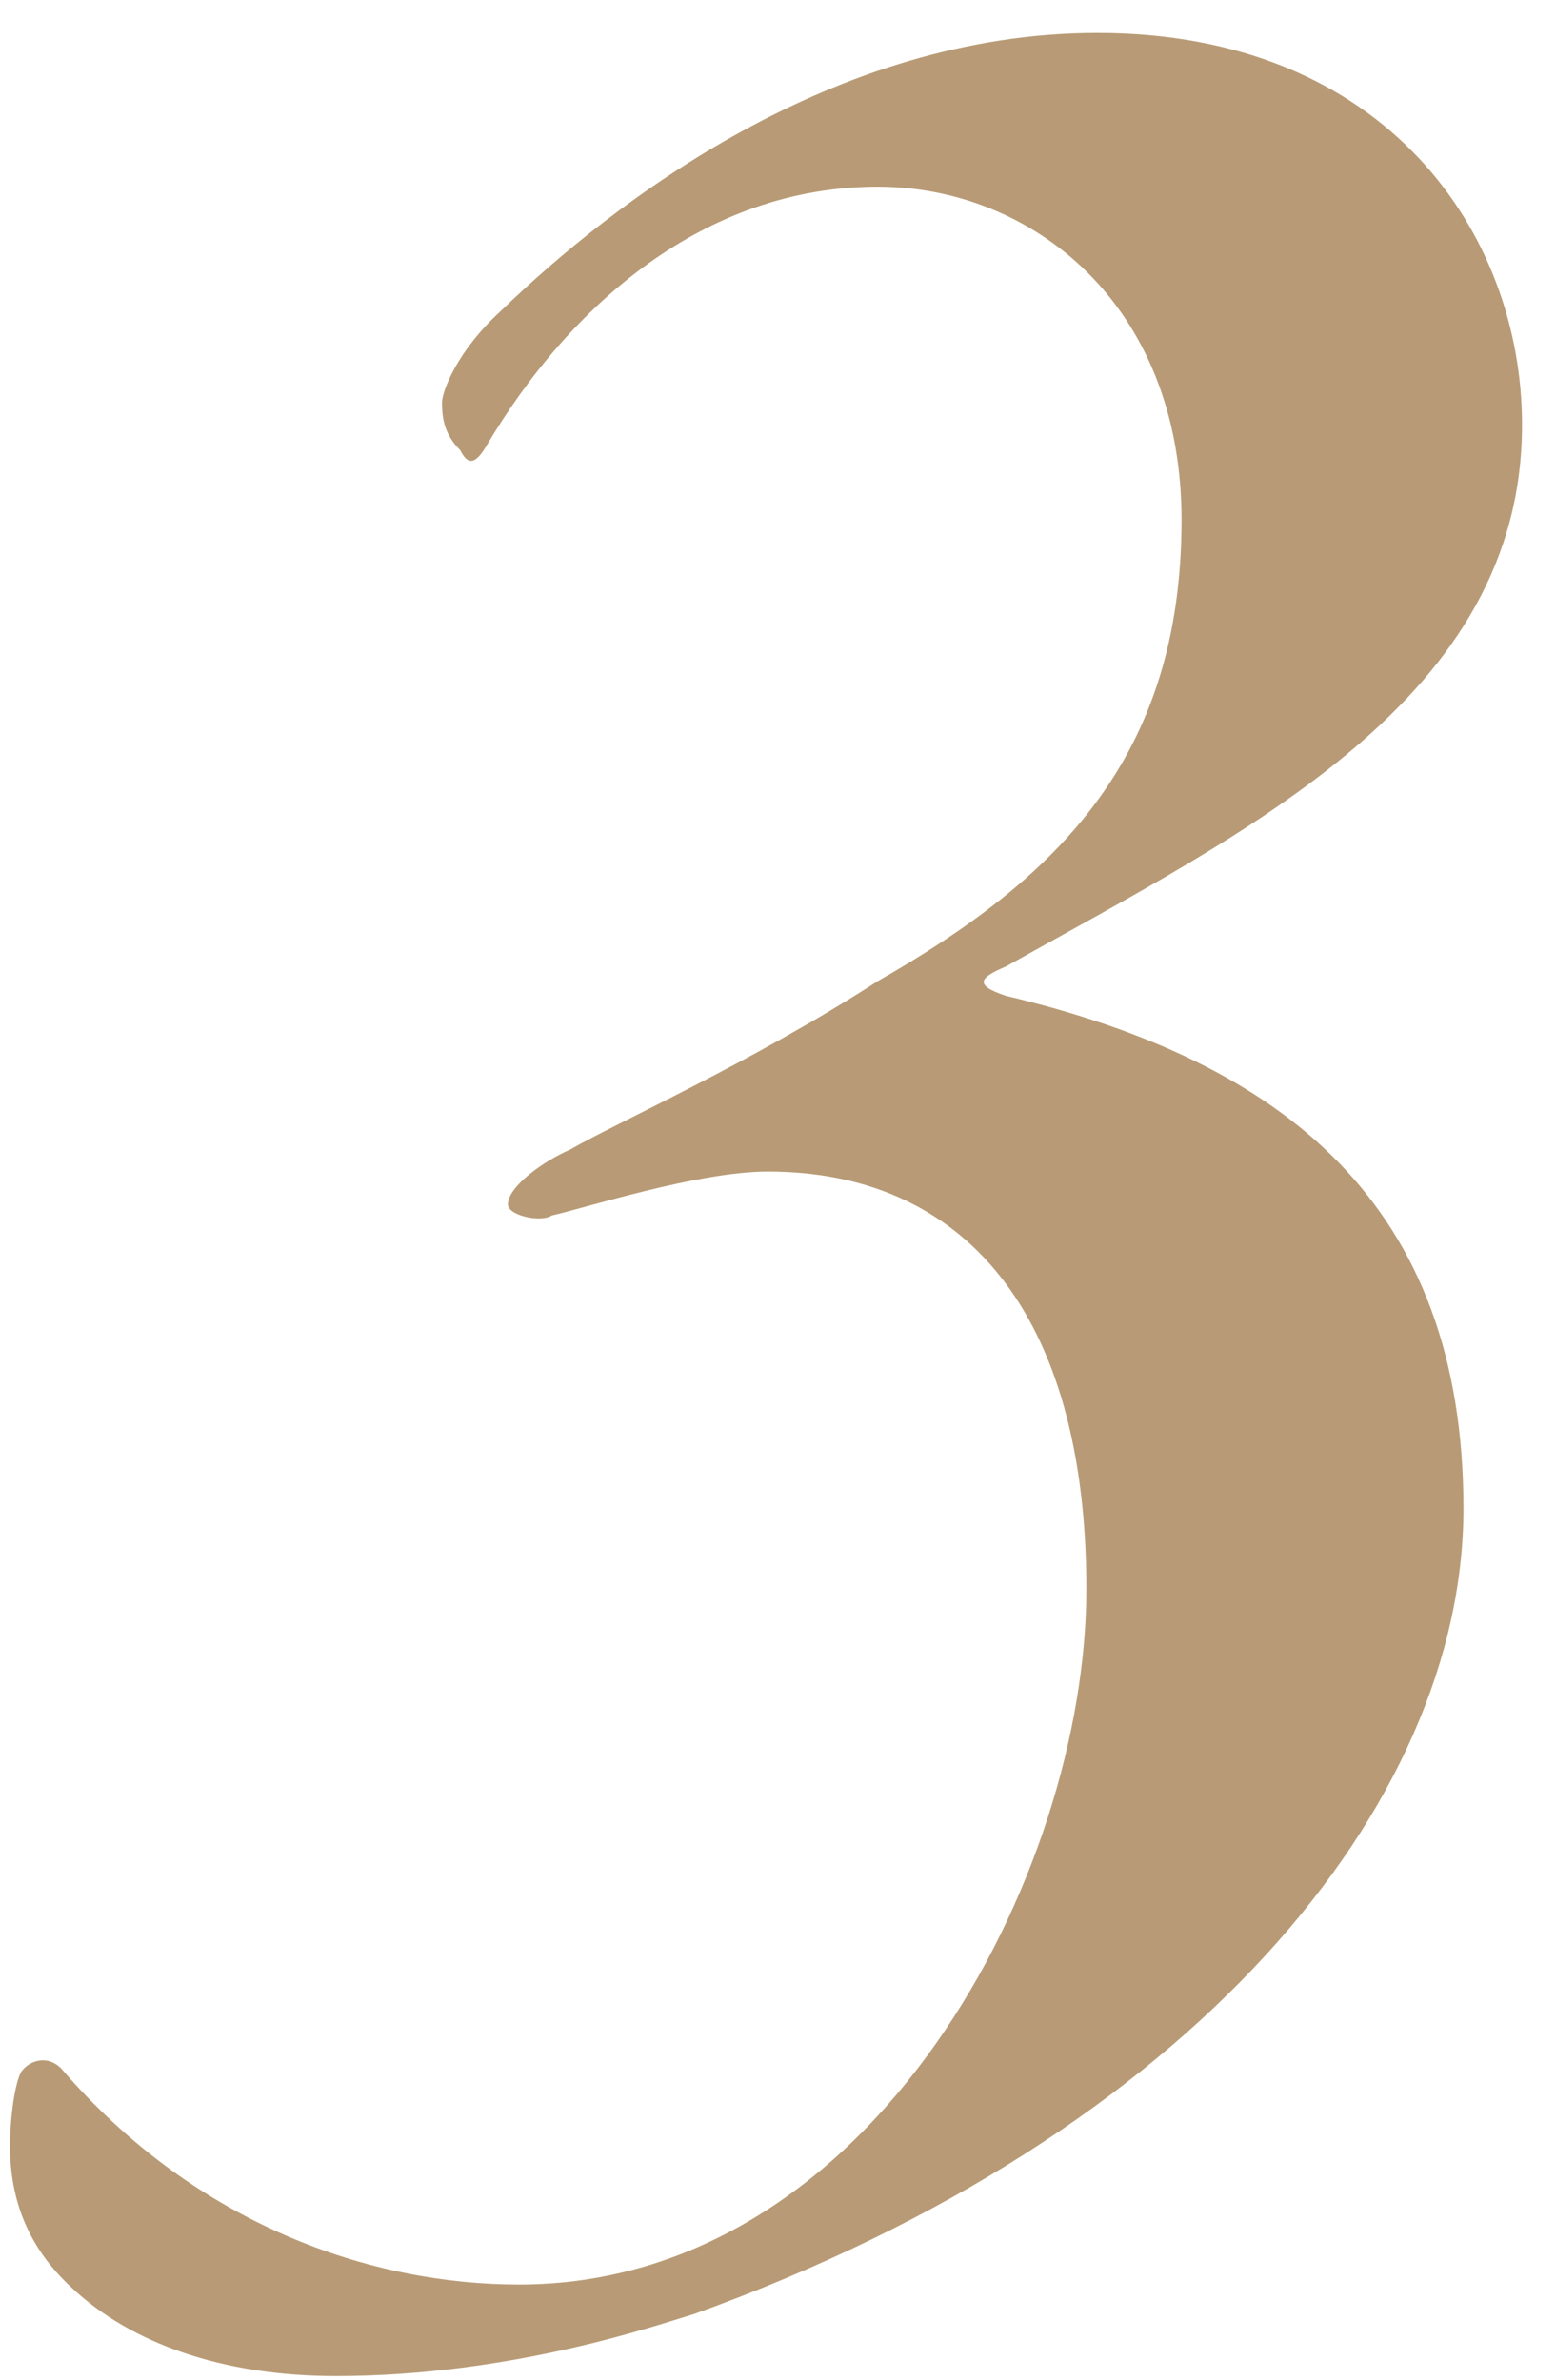 <svg width="17" height="26" viewBox="0 0 17 26" fill="none" xmlns="http://www.w3.org/2000/svg">
<path d="M11.989 0.36C15.149 0.36 16.629 2.56 16.629 4.64C16.629 7.64 13.629 9.08 10.989 10.56C10.709 10.68 10.629 10.76 10.989 10.88C14.029 11.6 15.989 13.16 15.989 16.48C15.989 19.72 13.029 23.32 7.589 25.28C7.189 25.4 5.589 25.96 3.669 25.96C2.429 25.96 1.429 25.6 0.789 25C0.309 24.56 0.109 24.04 0.109 23.44C0.109 23.2 0.149 22.8 0.229 22.64C0.309 22.52 0.509 22.44 0.669 22.6C2.149 24.32 4.069 24.96 5.669 24.96C9.549 24.96 11.869 20.48 11.869 17.36C11.869 14.32 10.509 12.8 8.389 12.8C7.629 12.8 6.389 13.2 6.029 13.28C5.909 13.36 5.549 13.28 5.549 13.16C5.549 12.96 5.949 12.68 6.229 12.56C6.709 12.28 8.229 11.6 9.589 10.72C11.549 9.6 12.909 8.28 12.909 5.68C12.909 3.32 11.269 2.04 9.589 2.04C7.709 2.04 6.229 3.32 5.309 4.88C5.189 5.08 5.109 5.08 5.029 4.92C4.869 4.76 4.829 4.6 4.829 4.4C4.829 4.28 4.989 3.84 5.469 3.4C6.709 2.2 9.109 0.36 11.989 0.36Z" fill="#B89B76"/>
</svg>
